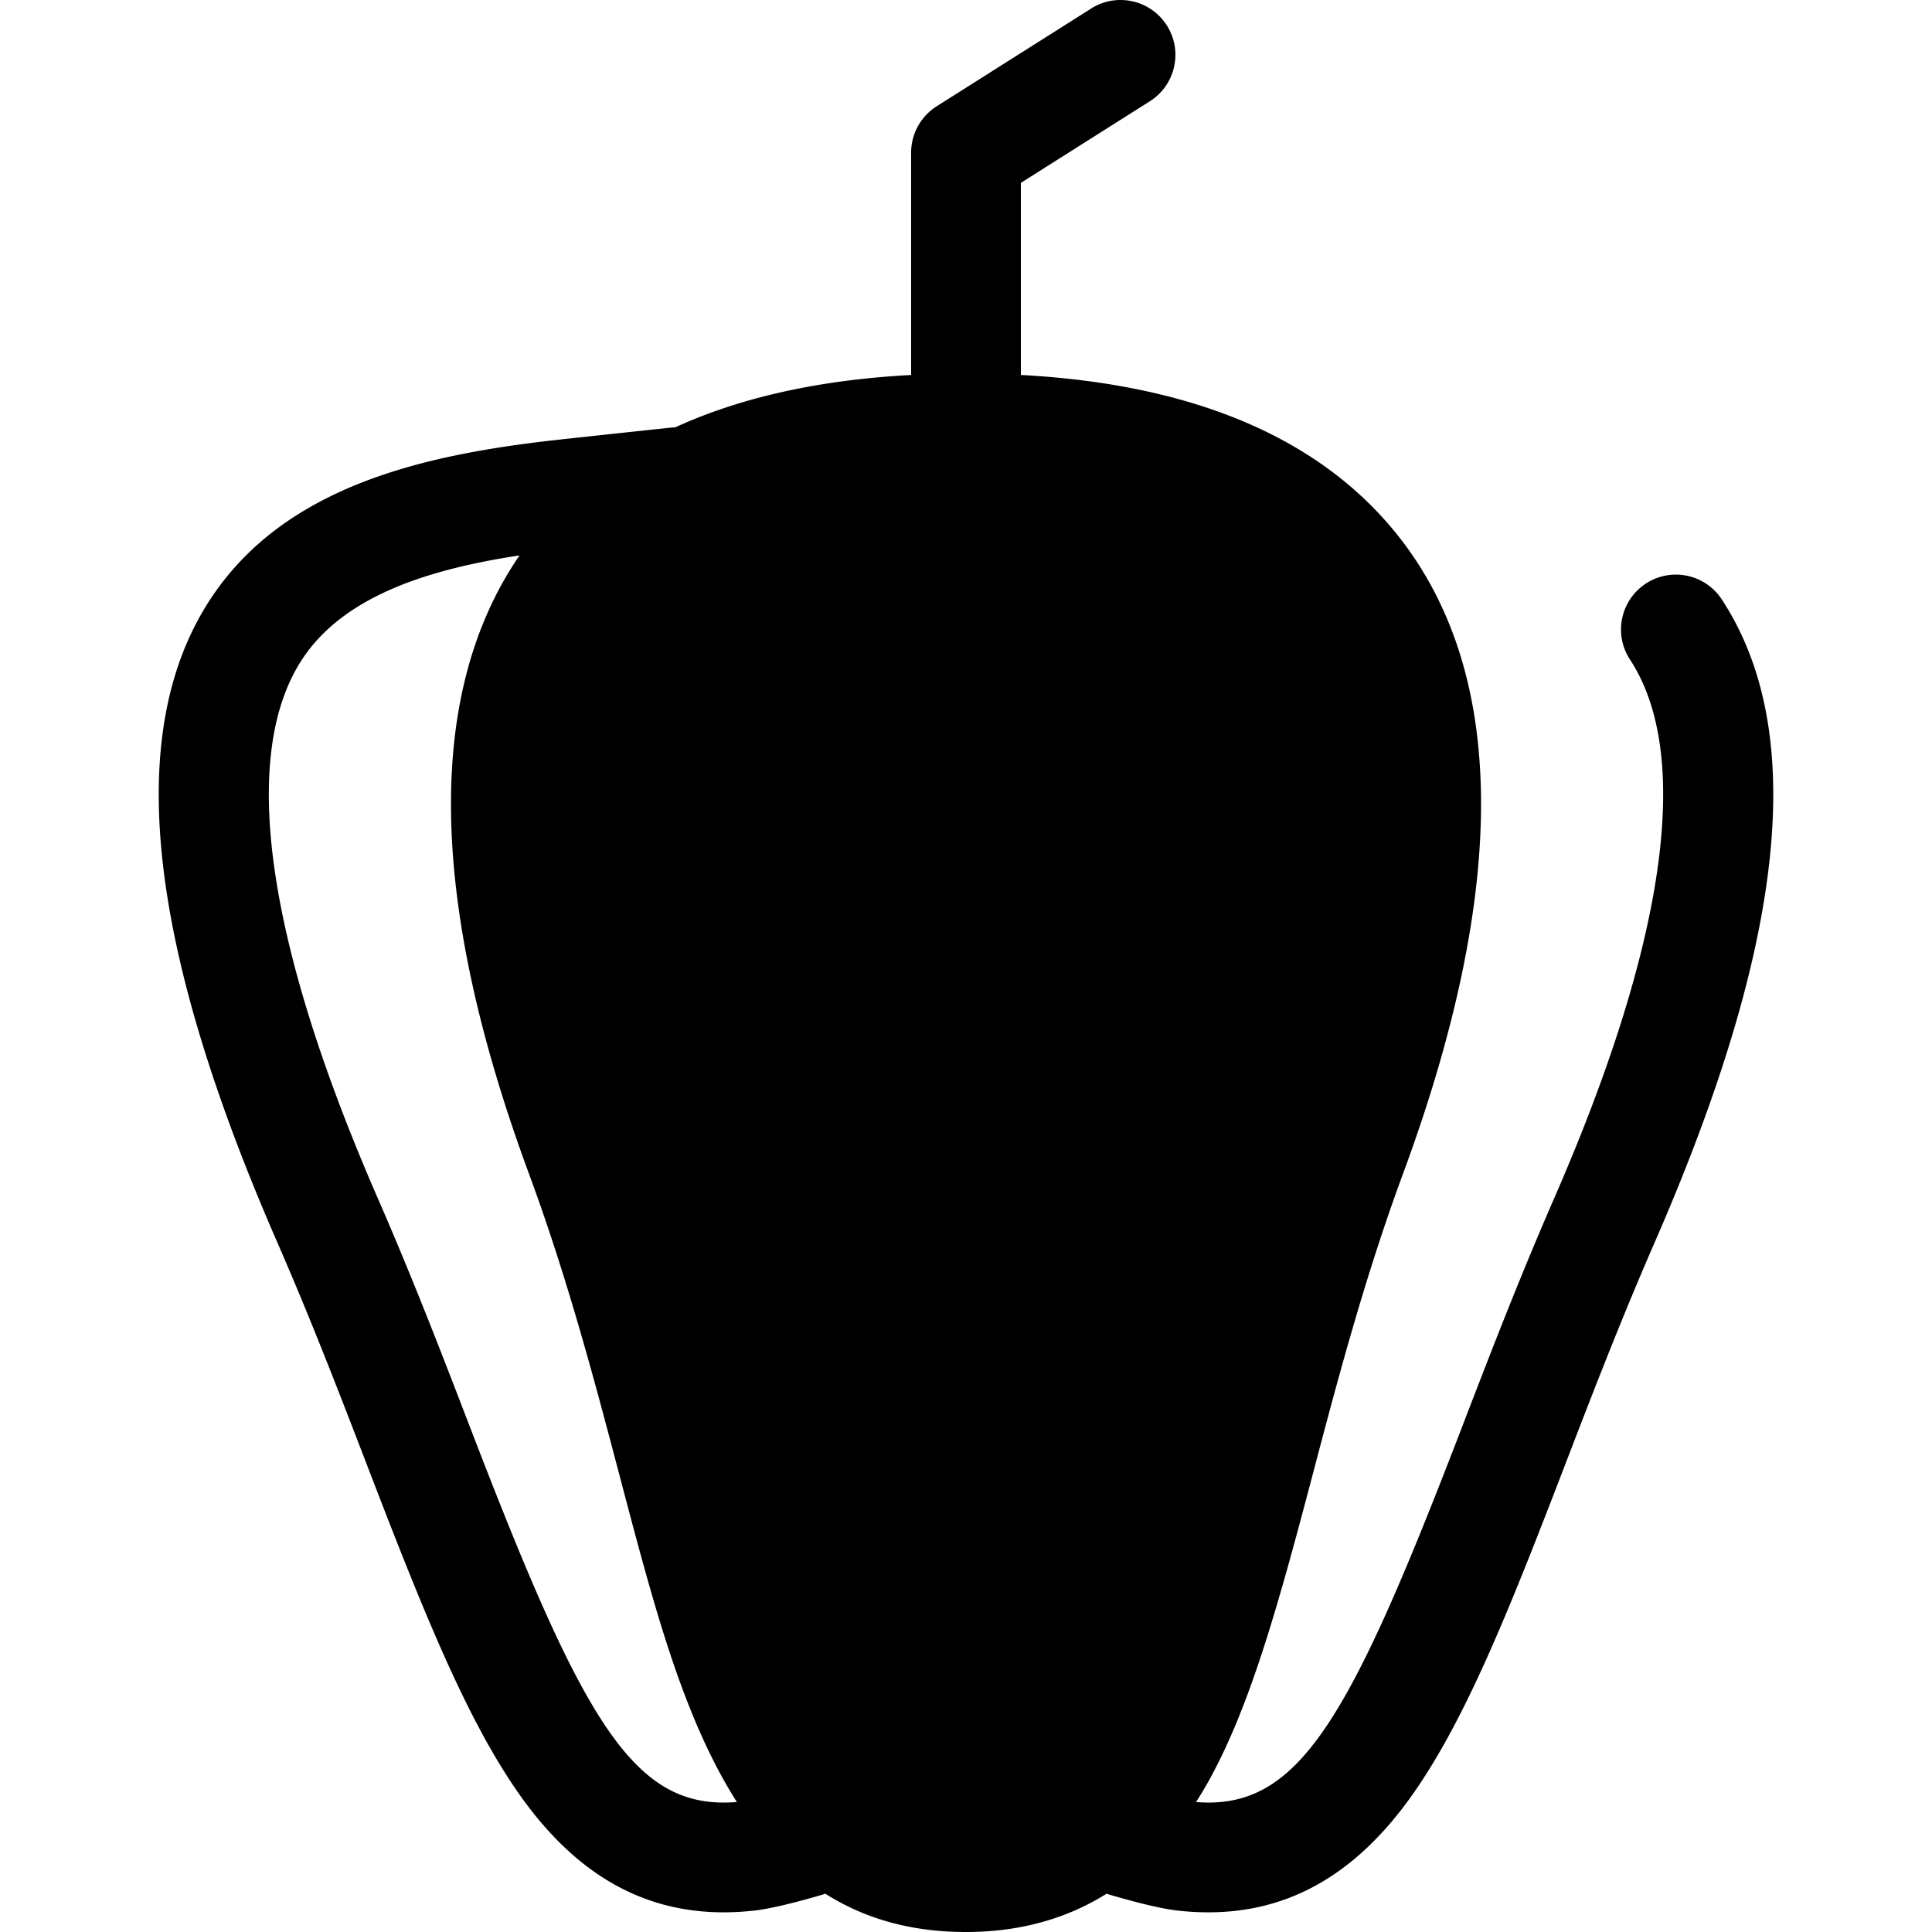 <svg class="{$class}{if !empty($modificator)} {$class}--{$modificator}{/if}" width="60" height="60" xmlns="http://www.w3.org/2000/svg" viewBox="0 0 511.999 511.999"><path class="{$class}__semitone" d="M256.001 497.458c-38.177 0-54.387-28.746-68.168-75.126-3.237-10.903-6.33-22.653-9.606-35.092l-.052-.196c-6.506-24.686-13.878-52.664-24.347-81.007-26.14-70.775-26.445-122.949-.906-155.07 19.743-24.837 54.423-37.431 103.078-37.431 48.649 0 83.326 12.594 103.071 37.433 25.542 32.127 25.238 84.3-.907 155.07-10.454 28.292-17.813 56.225-24.308 80.869l-.064.24c-8.952 34.005-16.068 59.485-26.153 77.704-12.145 21.941-29.036 32.606-51.638 32.606z"/><path class="{$class}__filled" d="M456.296 158.86c-4.397-6.72-13.41-8.601-20.131-4.202-6.718 4.399-8.6 13.412-4.201 20.131 16.569 25.31 9.627 74.665-20.076 142.733-9.376 21.497-17.142 41.688-24.651 61.214l-.054.14c-28.606 74.424-41.929 98.823-66.981 98.822-1.051 0-2.135-.058-3.233-.142a106.058 106.058 0 003.391-5.663c10.902-19.695 18.271-46.014 27.482-81.005l.076-.282c6.41-24.325 13.675-51.896 23.885-79.528 28.029-75.866 27.577-132.779-1.348-169.159-20.528-25.824-54.099-40.106-99.915-42.547v-50.91l34.186-21.629c6.787-4.294 8.808-13.276 4.514-20.063s-13.276-8.808-20.063-4.514l-40.952 25.91a14.54 14.54 0 00-6.766 12.289v58.918c-24.335 1.297-45.205 5.943-62.511 13.874-.208.012-.413.009-.621.029-2.136.205-29.144 3.112-31.379 3.366-33.981 3.852-71.395 11.879-91.247 42.221-22.834 34.885-17.027 90.587 17.749 170.288 9.157 20.991 16.814 40.905 24.218 60.163 14.712 38.26 26.213 66.869 40.28 86.652 14.706 20.68 32.375 30.819 53.817 30.819a73.14 73.14 0 008.29-.483c6.187-.699 17.072-3.948 18.292-4.316.129-.039.25-.093.377-.135C228.825 508.259 241.013 512 256 512c14.038 0 26.482-3.401 37.26-10.149.115.038.223.087.339.122.486.147 11.963 3.611 18.337 4.328 2.828.323 5.593.484 8.299.484 21.442 0 39.111-10.14 53.815-30.814 14.082-19.798 25.577-48.406 40.279-86.655l.052-.137c7.396-19.233 15.045-39.118 24.162-60.025 34.784-79.707 40.591-135.41 17.753-170.294zM124.814 378.876c-7.519-19.554-15.293-39.773-24.708-61.354-29.698-68.065-36.639-117.42-20.072-142.734 11.241-17.181 34.273-24.03 57.644-27.6-25.017 36.501-24.199 91.577 2.51 163.888 10.218 27.667 17.494 55.268 23.934 79.707l.052.196c3.302 12.539 6.419 24.382 9.72 35.496 5.503 18.517 12.038 36.447 21.385 51.074-27.349 2.269-40.547-20.867-70.465-98.673zm76.96 39.317c-3.17-10.676-6.231-22.307-9.491-34.69l-.058-.217c-6.584-24.987-14.049-53.308-24.751-82.286-24.26-65.68-25.324-113.113-3.166-140.983 16.846-21.193 47.696-31.938 91.695-31.938 43.993 0 74.841 10.746 91.69 31.941 22.161 27.875 21.097 75.308-3.167 140.981-10.695 28.946-18.149 57.237-24.719 82.167l-.076.279c-8.681 32.977-15.542 57.615-24.812 74.364-9.611 17.364-21.613 25.107-38.916 25.107-26.168-.002-39.852-16.333-54.229-64.725z"/></svg>
